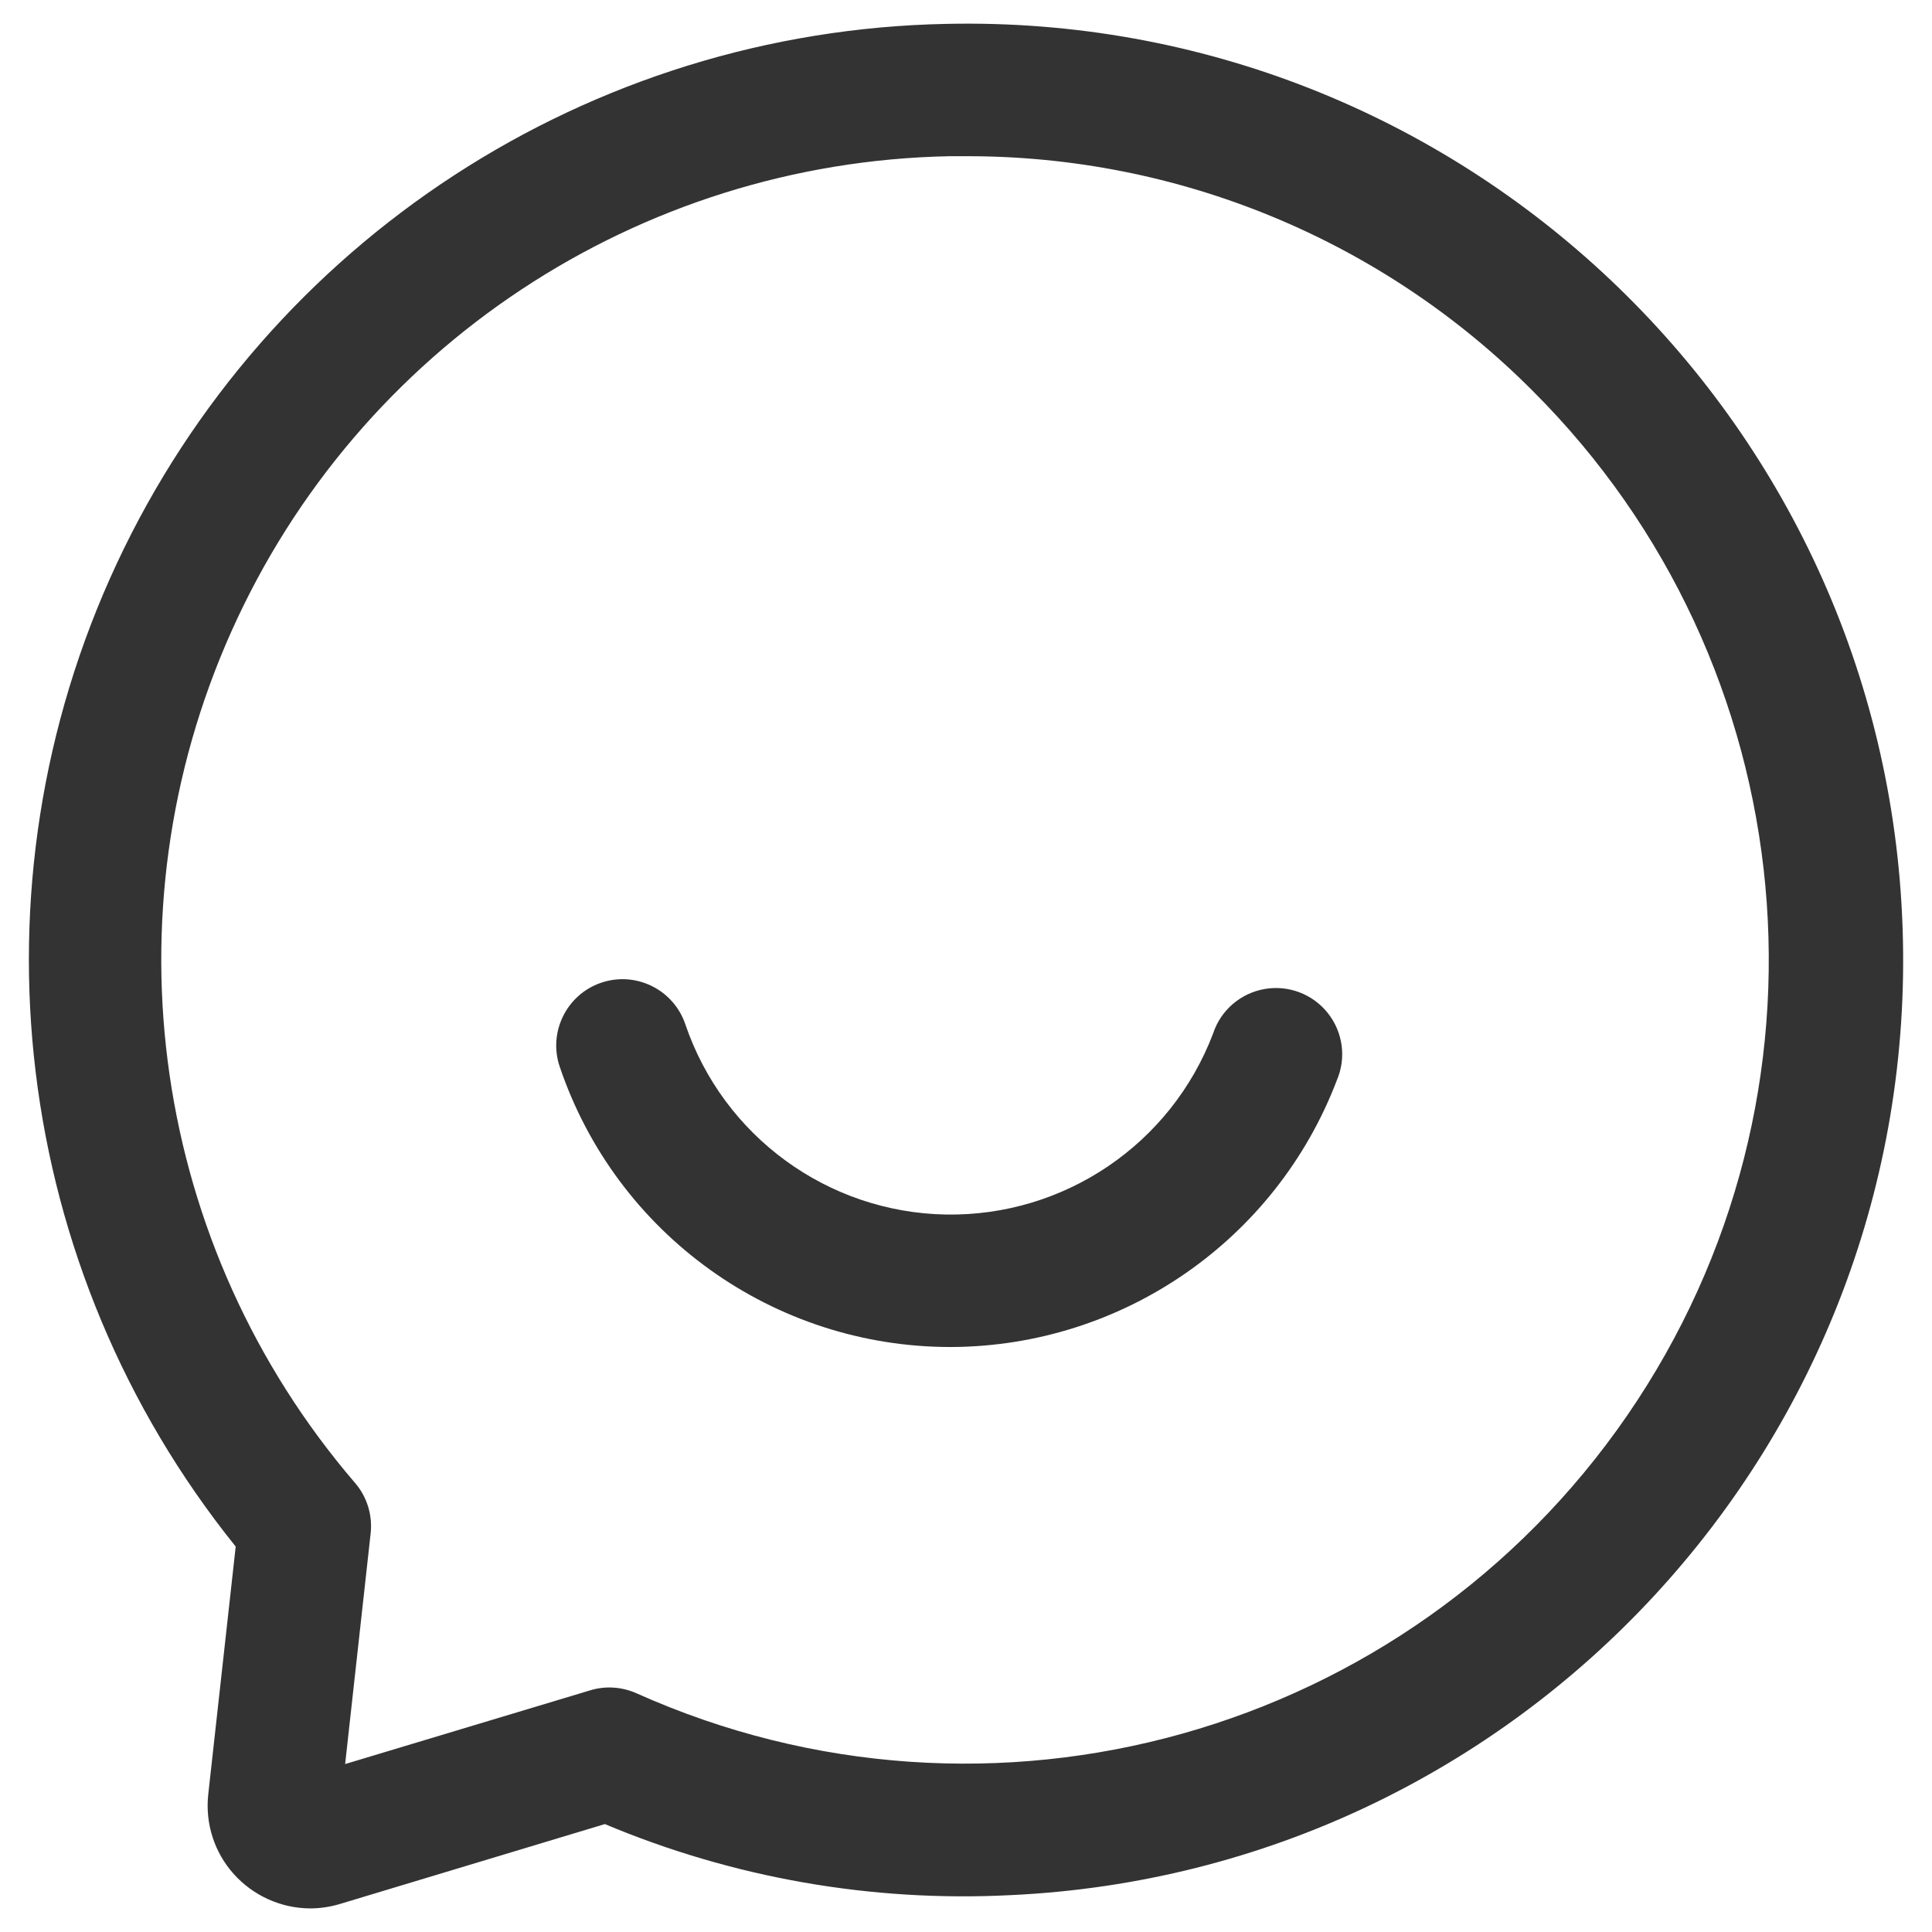 <?xml version="1.0" encoding="UTF-8"?>
<svg width="14px" height="14px" viewBox="0 0 14 14" version="1.1" xmlns="http://www.w3.org/2000/svg" xmlns:xlink="http://www.w3.org/1999/xlink">
    <title>icon/聊天</title>
    <defs>
        <rect id="path-1" x="0" y="0" width="20" height="20"></rect>
    </defs>
    <g id="7个logo-0627" stroke="none" stroke-width="1" fill="none" fill-rule="evenodd">
        <g id="登录" transform="translate(-345, -59)">
            <g id="icon/聊天" transform="translate(342, 56)">
                <mask id="mask-2" fill="white">
                    <use xlink:href="#path-1"></use>
                </mask>
                <g id="蒙版"></g>
                <g id="编组" mask="url(#mask-2)" fill="#333333" fill-rule="nonzero">
                    <g transform="translate(3.209, 3.171)">
                        <path d="M6.681,9.59 C5.398,9.591 4.258,8.774 3.847,7.559 C3.762,7.308 3.897,7.035 4.148,6.95 C4.399,6.865 4.672,7 4.757,7.251 C5.033,8.063 5.789,8.615 6.646,8.63 C7.504,8.644 8.278,8.119 8.582,7.317 C8.637,7.15 8.78,7.027 8.953,6.996 C9.126,6.965 9.303,7.032 9.412,7.169 C9.522,7.307 9.548,7.493 9.479,7.655 C9.037,8.817 7.924,9.586 6.681,9.59 Z" id="路径"></path>
                        <path d="M2.038,13.658 C1.827,13.657 1.626,13.566 1.485,13.409 C1.344,13.252 1.277,13.042 1.3,12.832 L1.499,11.036 C-0.123,9.02 -0.457,6.258 0.637,3.913 C1.732,1.569 4.065,0.052 6.651,0.002 L6.66,0.482 L6.651,0.002 C10.365,-0.078 13.453,2.843 13.578,6.555 C13.704,10.268 10.821,13.391 7.111,13.562 C6.105,13.613 5.102,13.437 4.174,13.047 L2.254,13.626 C2.184,13.647 2.111,13.658 2.038,13.658 Z M6.786,0.961 L6.67,0.961 C4.416,1.005 2.39,2.345 1.469,4.402 C0.547,6.459 0.895,8.863 2.363,10.574 C2.45,10.674 2.491,10.807 2.477,10.939 L2.292,12.612 L4.067,12.078 C4.178,12.044 4.297,12.052 4.403,12.099 C6.968,13.249 9.989,12.402 11.583,10.085 C13.176,7.768 12.887,4.644 10.895,2.659 C9.807,1.567 8.327,0.956 6.786,0.961 L6.786,0.961 Z" id="形状"></path>
                    </g>
                </g>
            </g>
        </g>
    </g>
</svg>